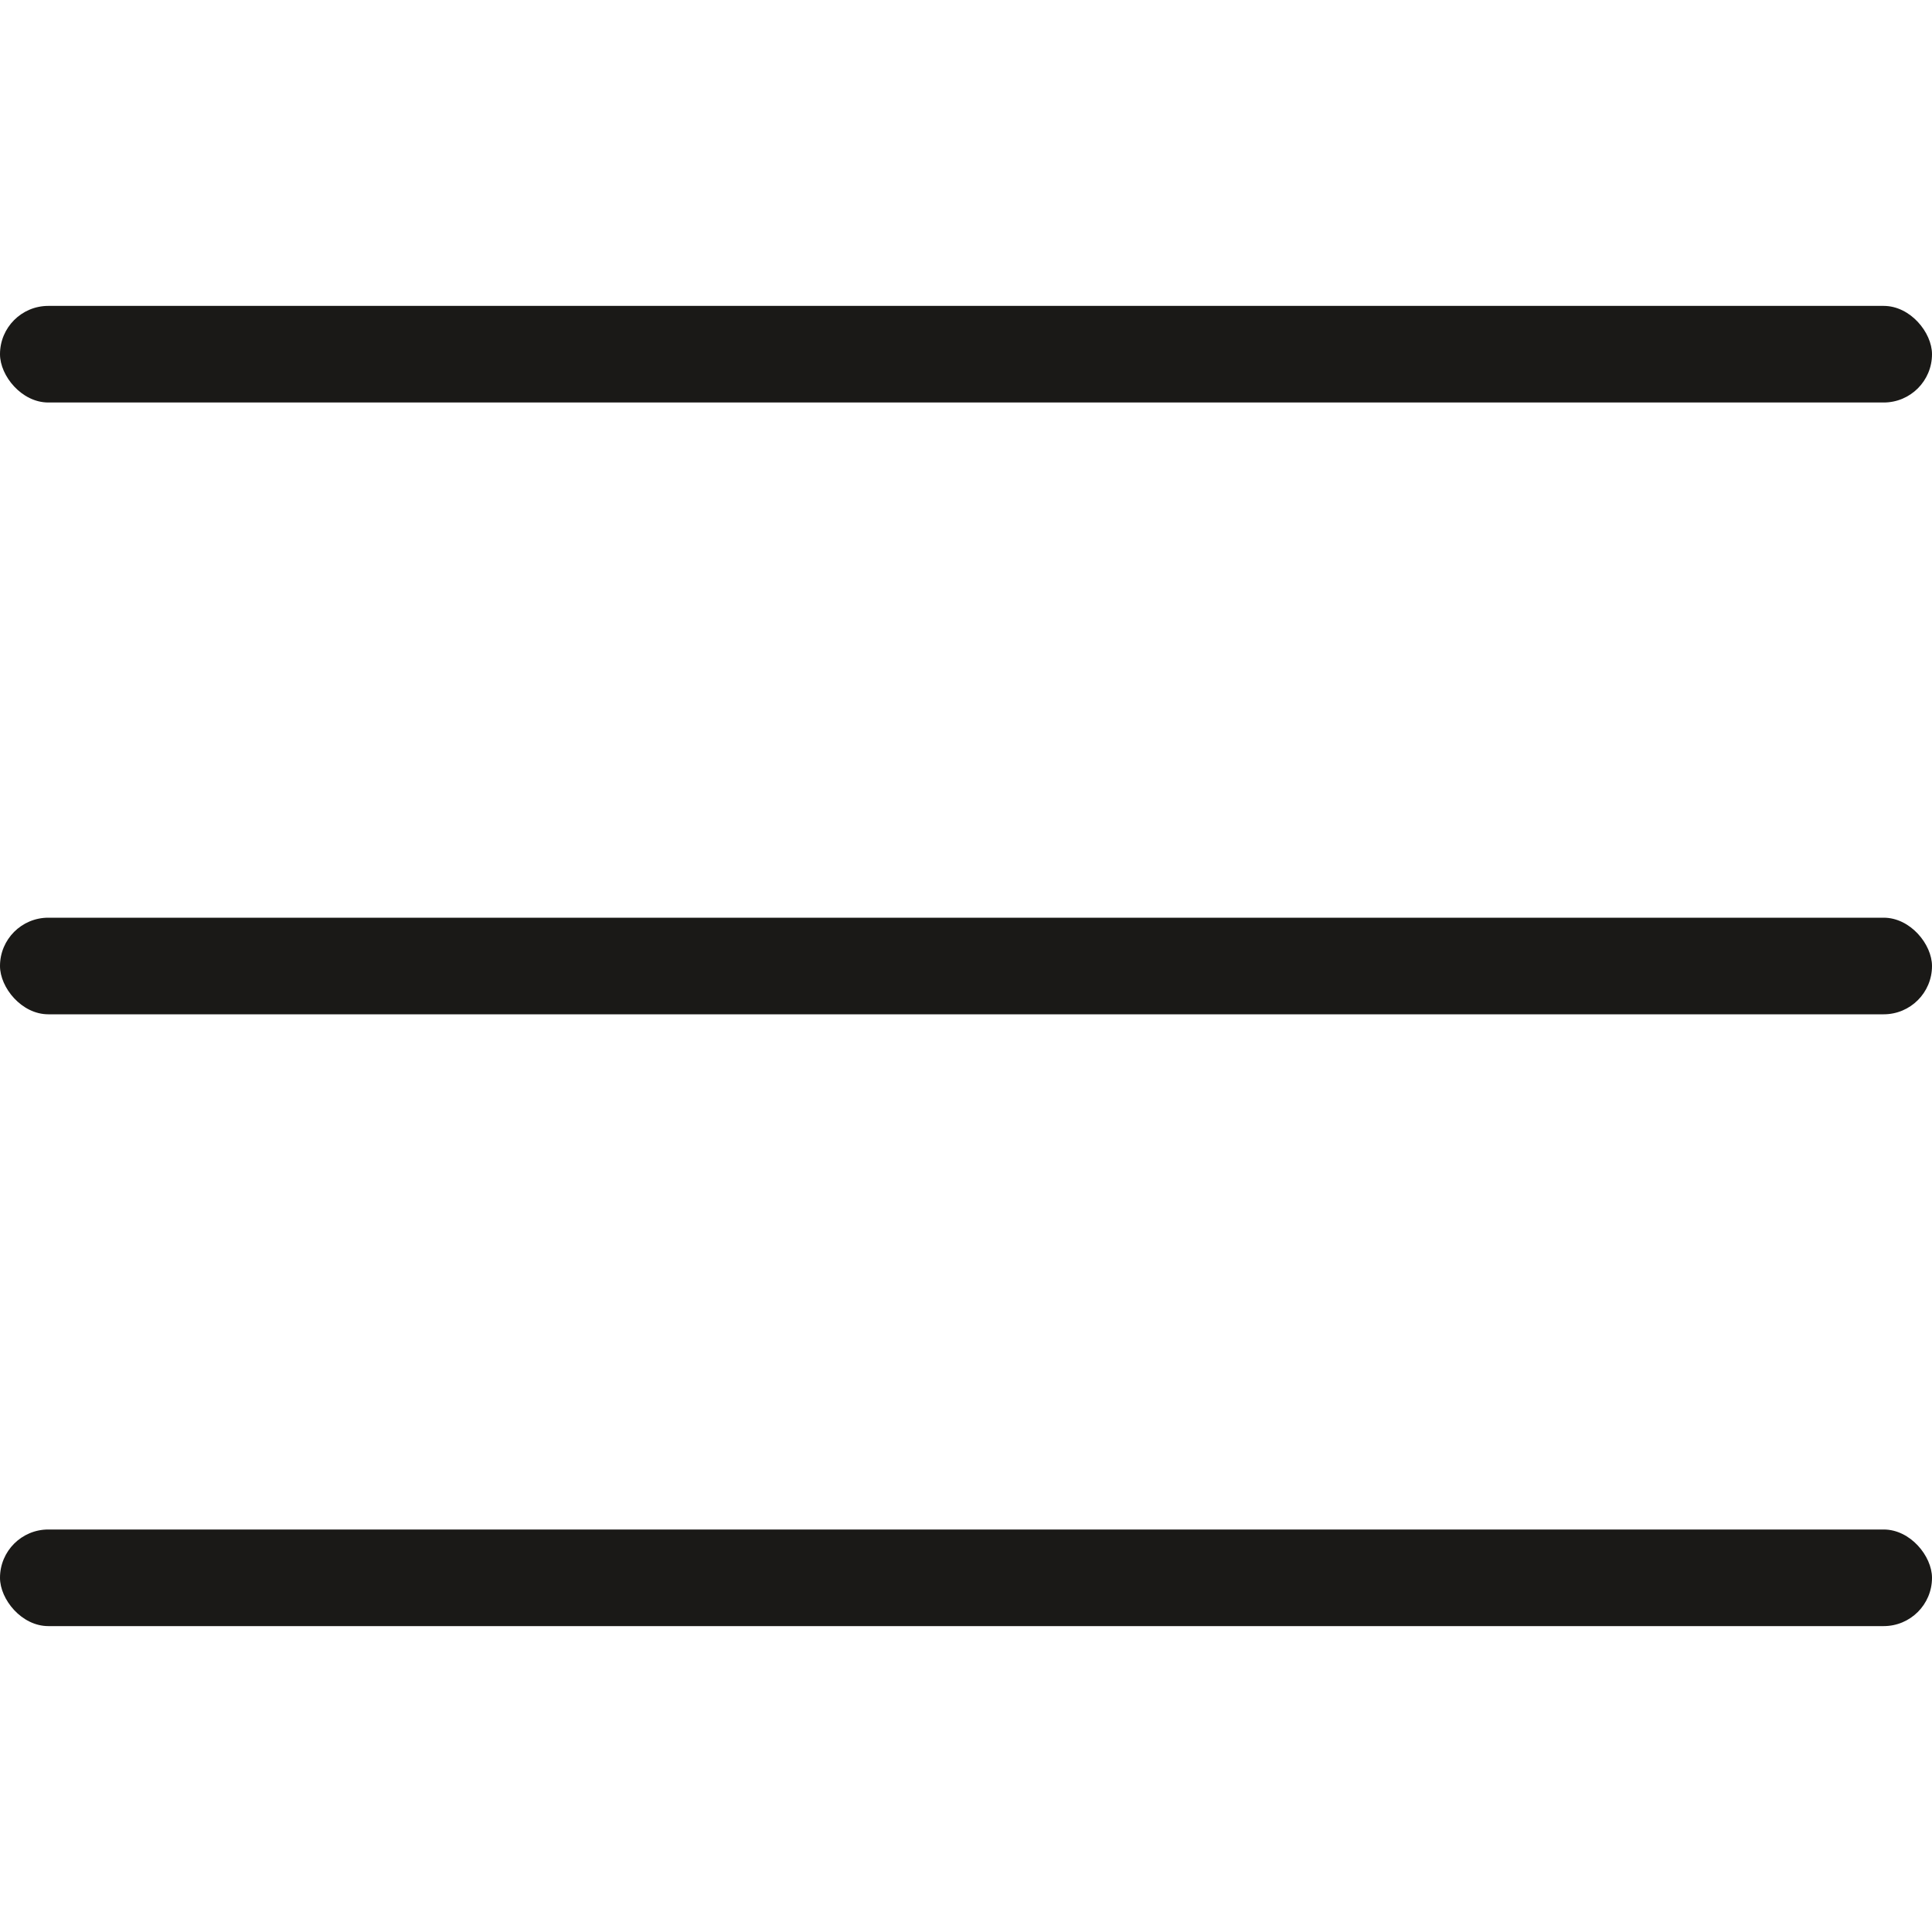 <svg xmlns="http://www.w3.org/2000/svg" width="30" height="30" viewBox="0 0 30 30" fill="none"><rect y="4.75" width="30" height="1.5" rx="0.75" fill="#1A1917"></rect><rect y="14.25" width="30" height="1.5" rx="0.75" fill="#1A1917"></rect><rect y="23.75" width="30" height="1.5" rx="0.75" fill="#1A1917"></rect></svg>
